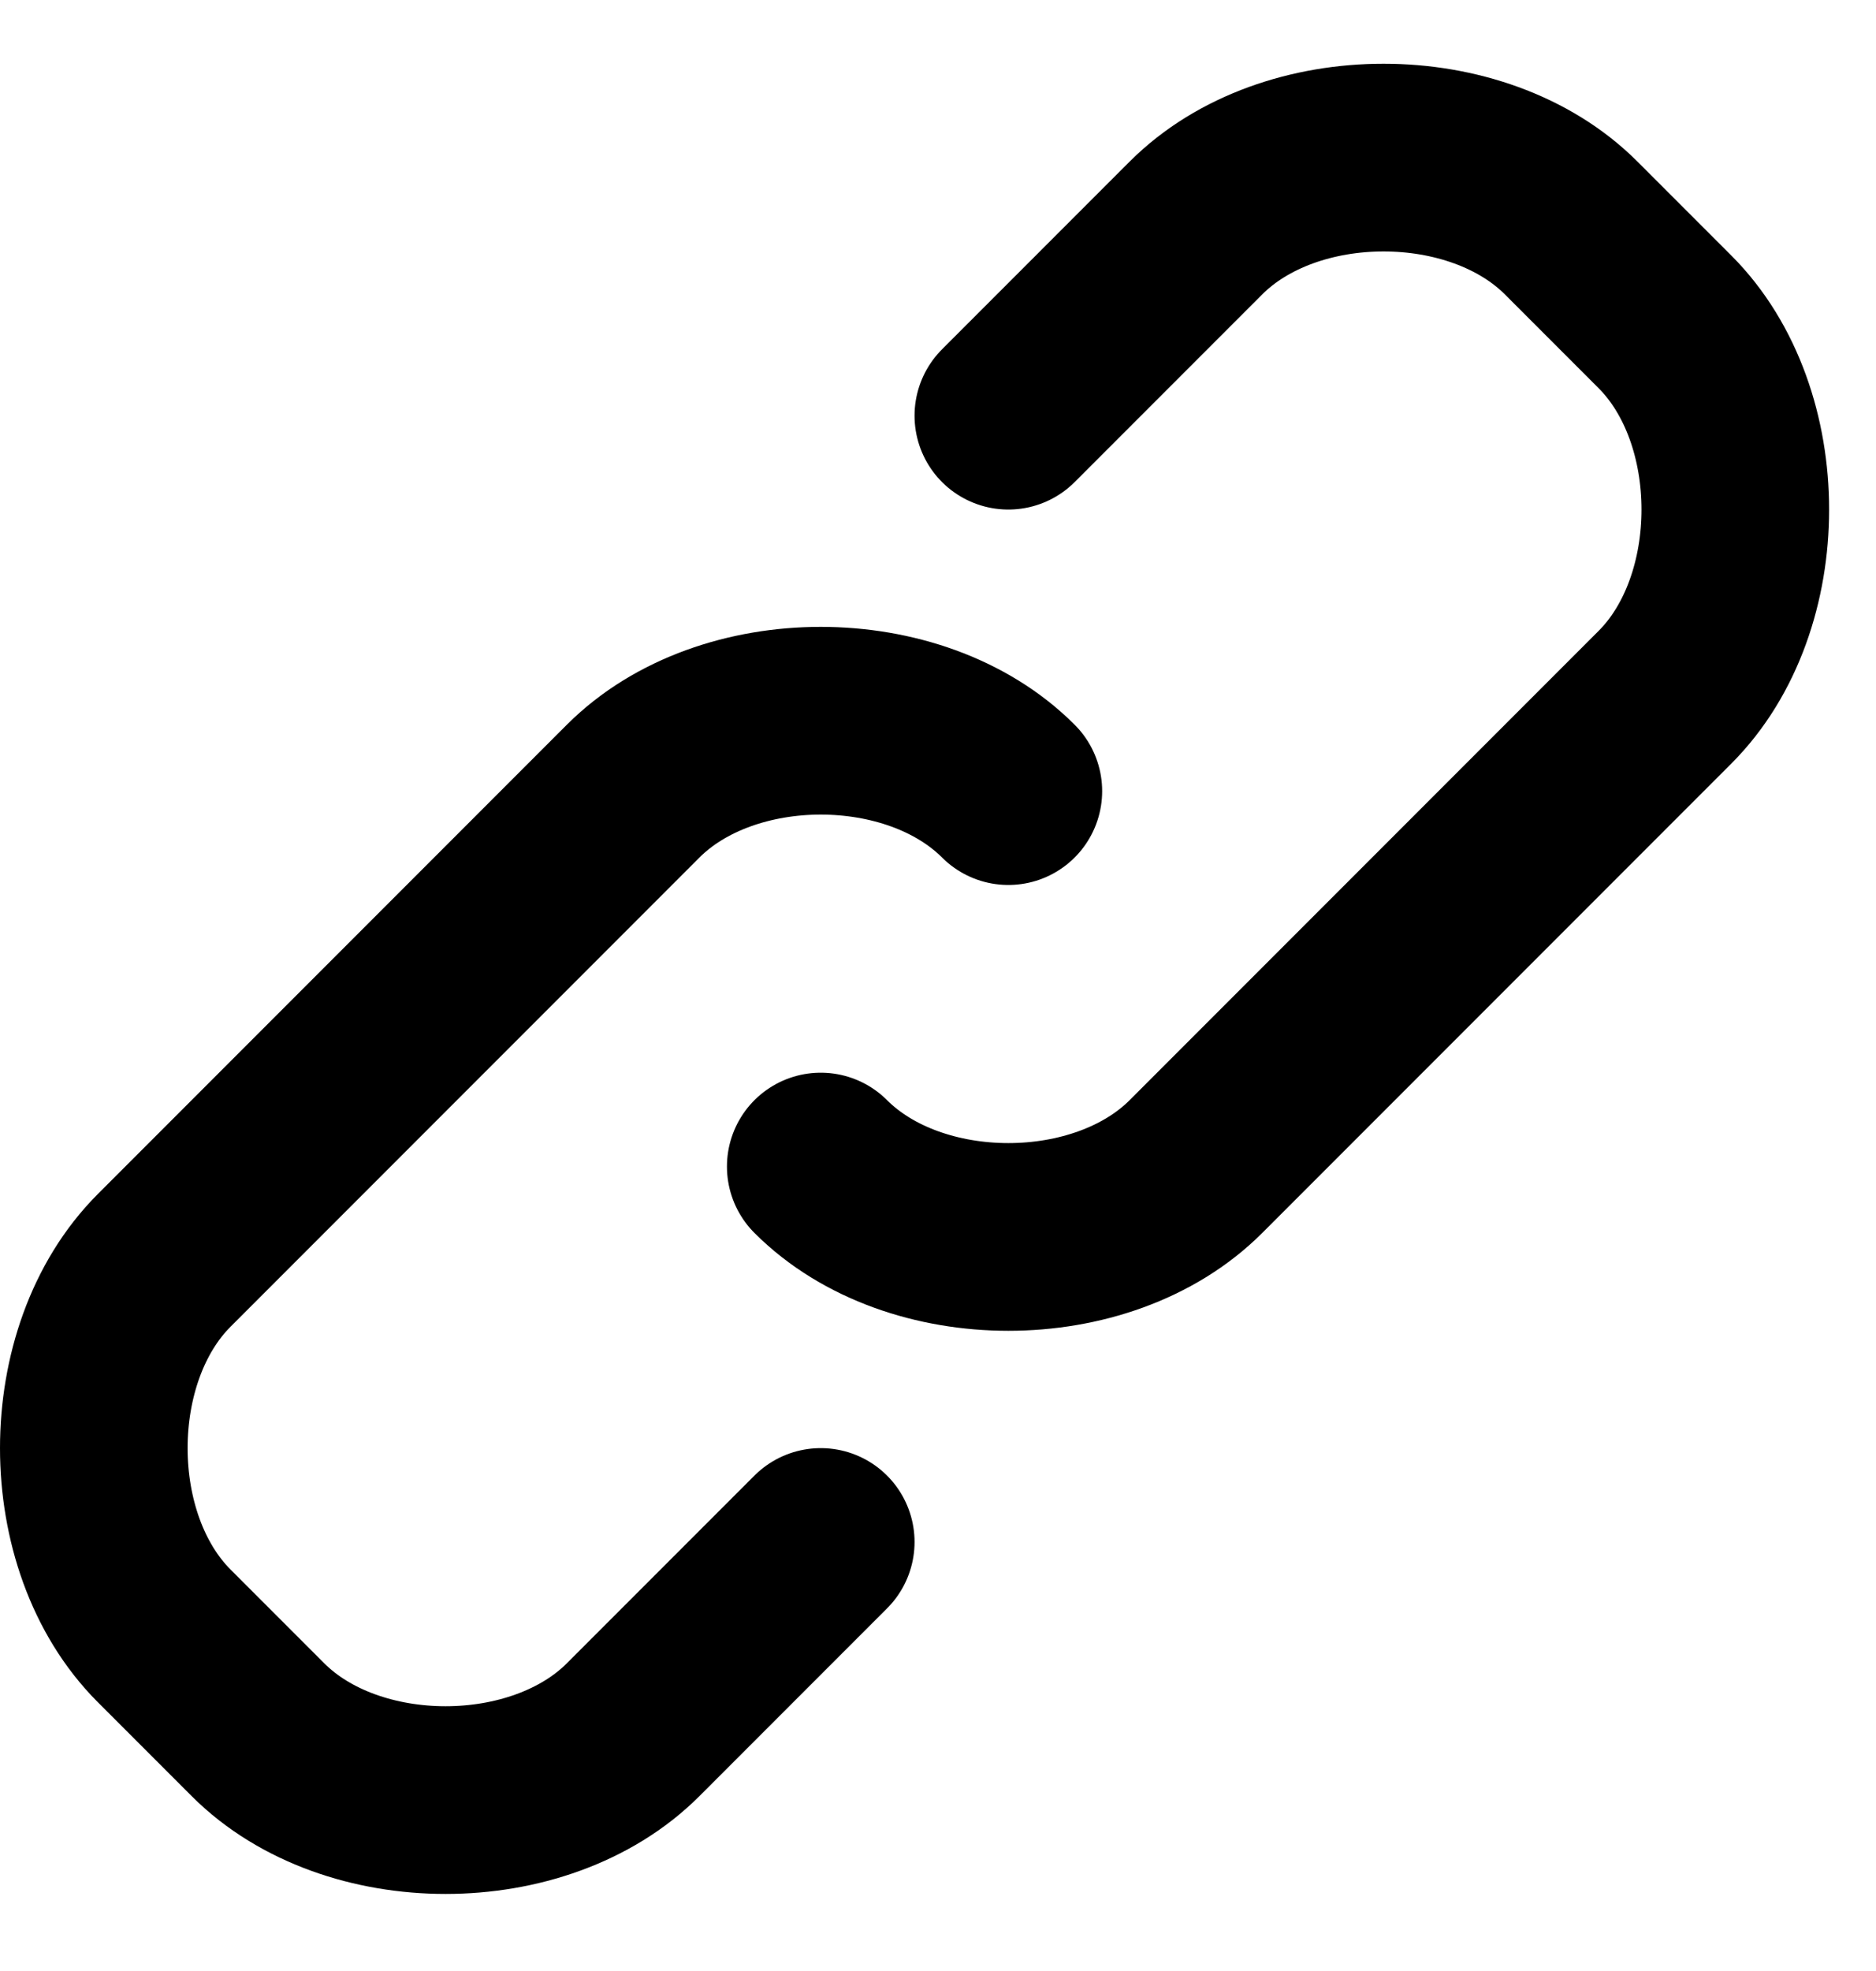 <svg width="20" height="21" fill="none" xmlns="http://www.w3.org/2000/svg"><path d="m10.75 4.429 2-2c1-1 3-1 4 0l1 1c1 1 1 3 0 4l-5 5c-1 1-3 1-4 0m0 4-2 2c-1 1-3 1-4 0l-1-1c-1-1-1-3 0-4l5-5c1-1 3-1 4 0" stroke="#000" stroke-width="2" stroke-linecap="round" stroke-linejoin="round"/></svg>